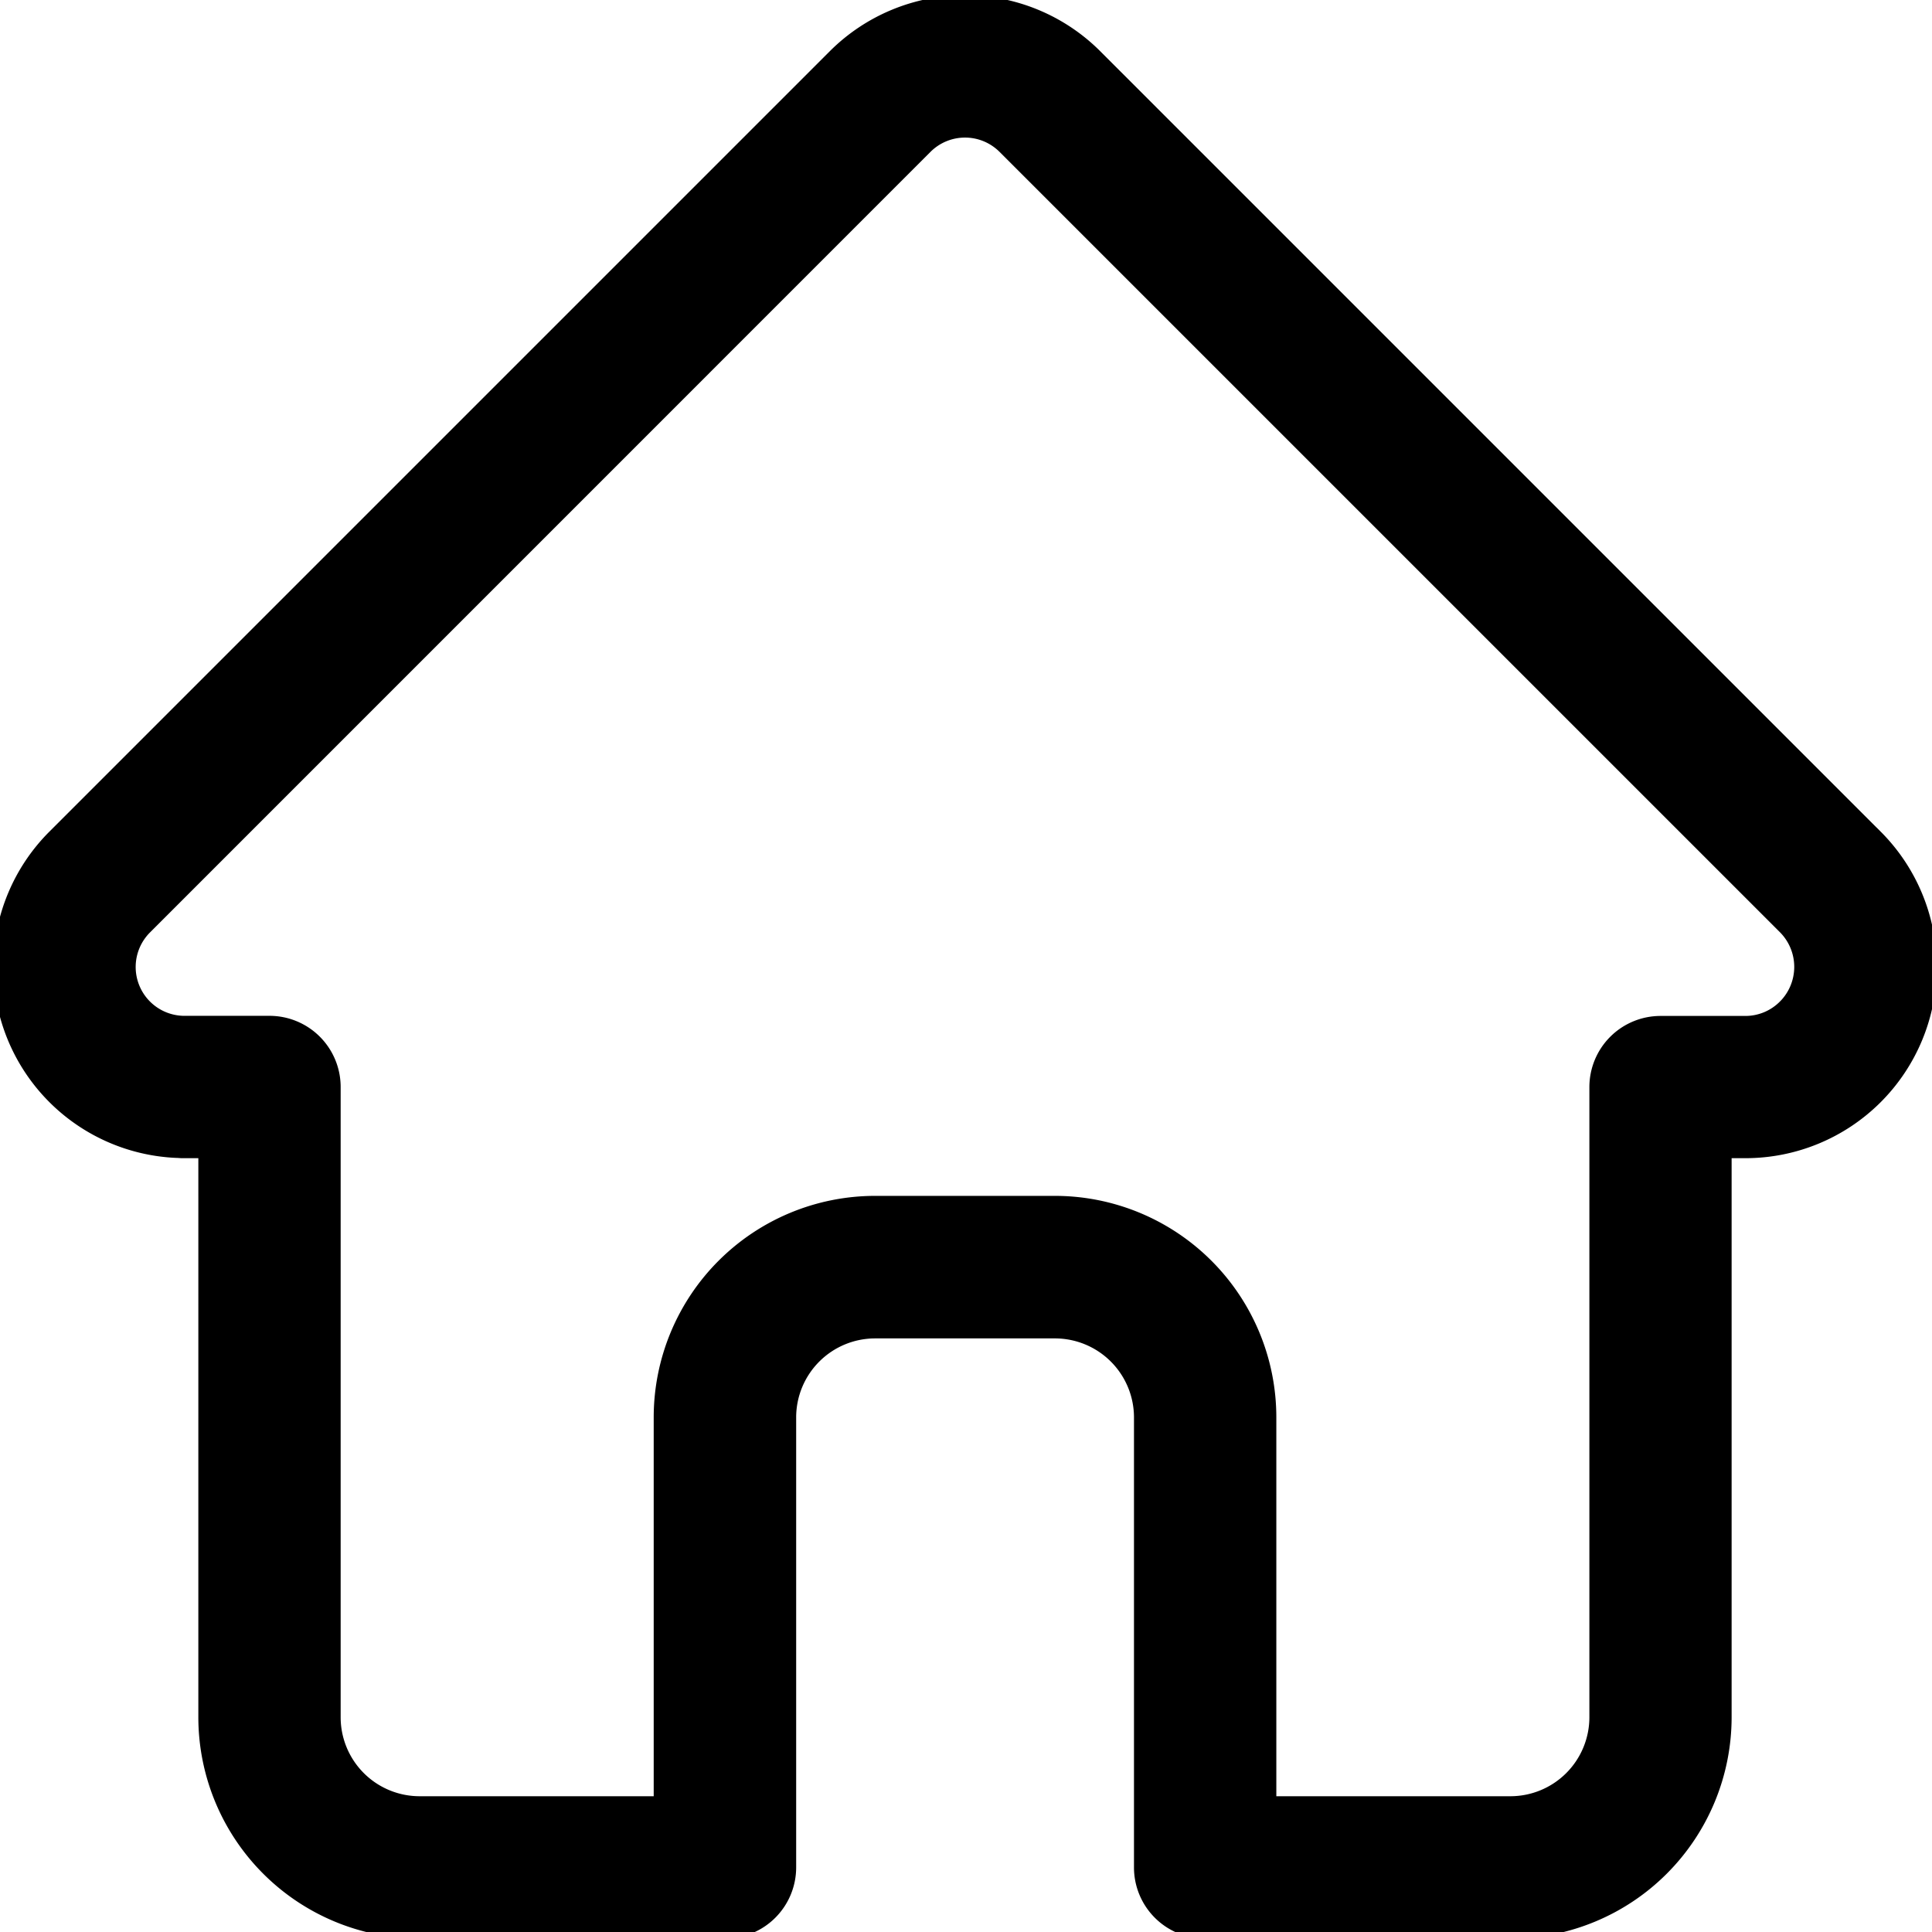 <?xml version="1.0" encoding="UTF-8"?> <svg xmlns="http://www.w3.org/2000/svg" id="Слой_1" data-name="Слой 1" viewBox="0 0 511 511"> <defs> <style>.cls-1{stroke:#000;stroke-miterlimit:10;stroke-width:8px;}</style> </defs> <title>home</title> <path class="cls-1" d="M494.62,222.82l0,0L288.18,16.38a46.59,46.59,0,0,0-65.88,0L16,222.68l-.21.21a46.57,46.57,0,0,0,31,79.37c.48,0,1,.07,1.44.07h8.23V454.22A54.58,54.58,0,0,0,111,508.74h80.75a14.83,14.83,0,0,0,14.83-14.82V374.83A24.9,24.9,0,0,1,231.42,350h47.63a24.91,24.91,0,0,1,24.88,24.88V493.92a14.82,14.82,0,0,0,14.82,14.82h80.76A54.58,54.58,0,0,0,454,454.22V302.33h7.63a46.59,46.59,0,0,0,33-79.51Zm-21,44.89a16.83,16.83,0,0,1-12,5H439.2a14.82,14.82,0,0,0-14.82,14.82V454.22a24.9,24.9,0,0,1-24.87,24.87H333.58V374.83a54.59,54.59,0,0,0-54.53-54.53H231.42a54.59,54.59,0,0,0-54.52,54.53V479.09H111A24.9,24.9,0,0,1,86.1,454.22V287.5a14.82,14.82,0,0,0-14.83-14.82H49.2c-.23,0-.45,0-.69,0a16.92,16.92,0,0,1-11.66-28.89h0L243.27,37.35a16.92,16.92,0,0,1,23.94,0L473.57,243.7l.09.09A17,17,0,0,1,473.63,267.71Z"></path> </svg> 